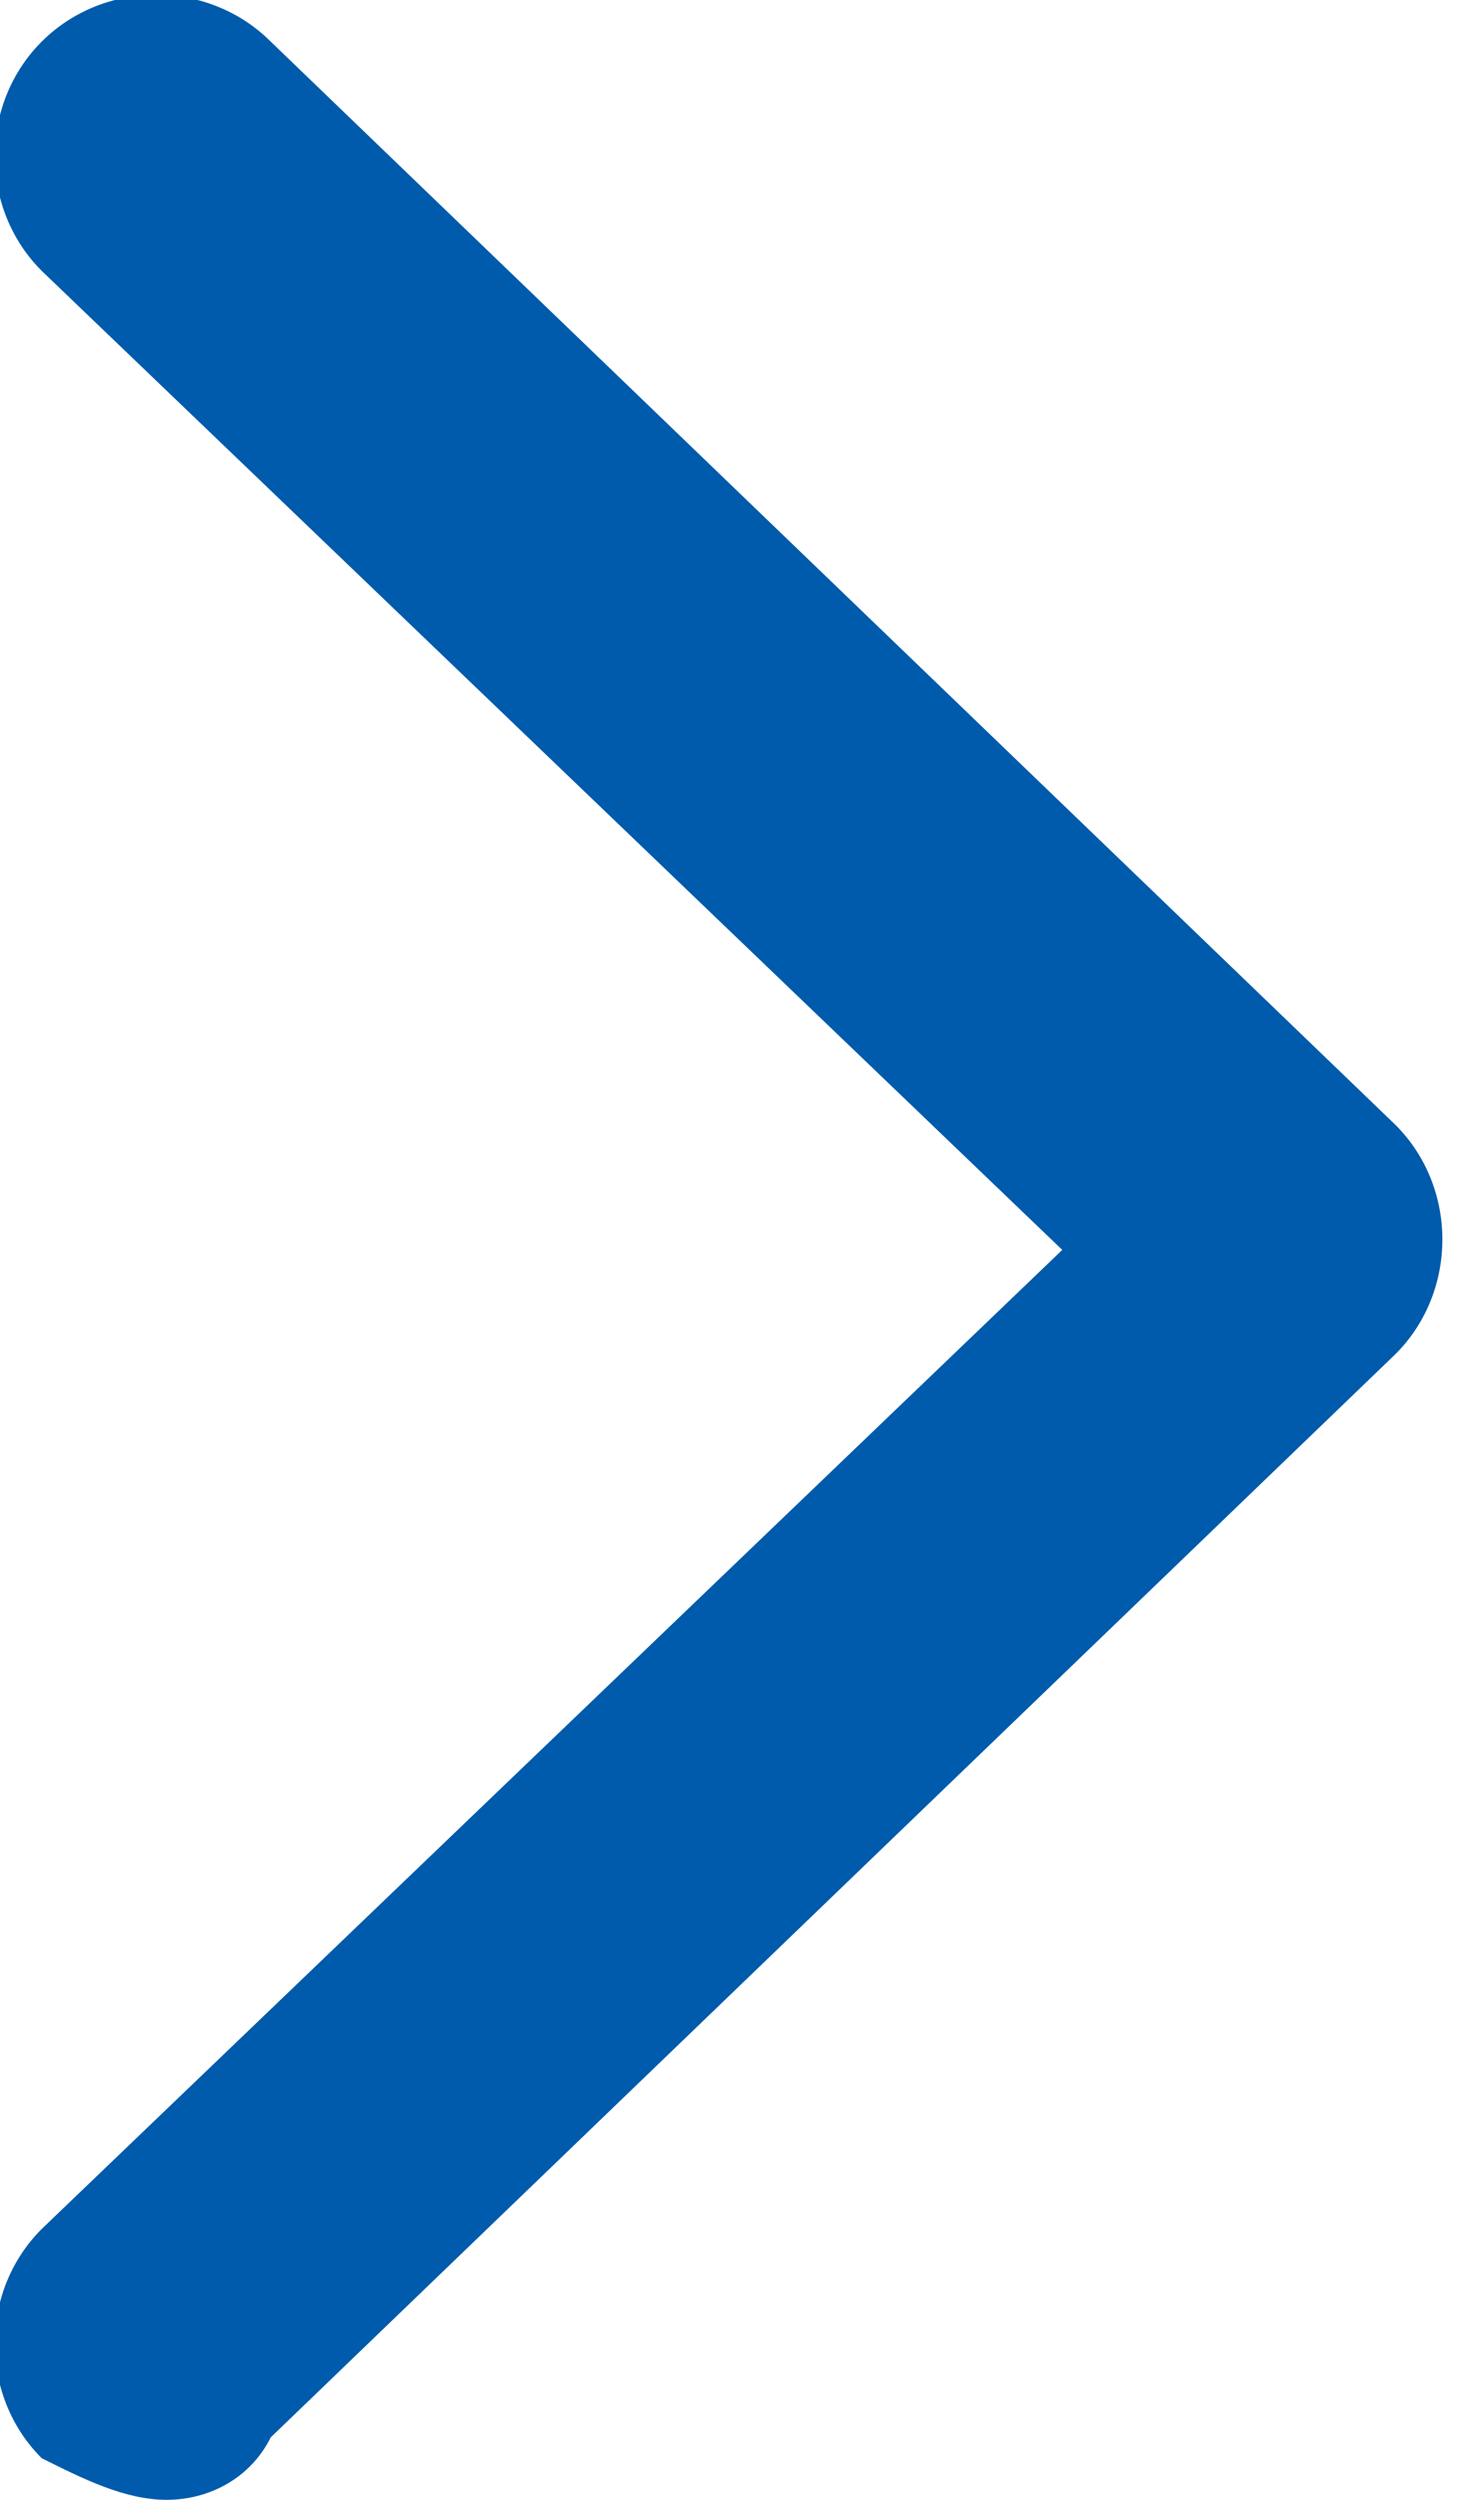 <?xml version="1.0" encoding="utf-8"?>
<!-- Generator: Adobe Illustrator 26.3.1, SVG Export Plug-In . SVG Version: 6.00 Build 0)  -->
<svg version="1.1" id="圖層_1" xmlns="http://www.w3.org/2000/svg" xmlns:xlink="http://www.w3.org/1999/xlink" x="0px" y="0px"
	 viewBox="0 0 7 12" style="enable-background:new 0 0 7 12;" xml:space="preserve">
<style type="text/css">
	.st0{fill:#005BAC;}
</style>
<path class="st0" d="M0.8,12c-0.2,0-0.4-0.1-0.6-0.2c-0.3-0.3-0.3-0.8,0-1.1L5.1,6L0.2,1.3c-0.3-0.3-0.3-0.8,0-1.1s0.8-0.3,1.1,0
	l5.4,5.2c0.3,0.3,0.3,0.8,0,1.1l-5.4,5.2C1.2,11.9,1,12,0.8,12z"/>
</svg>
